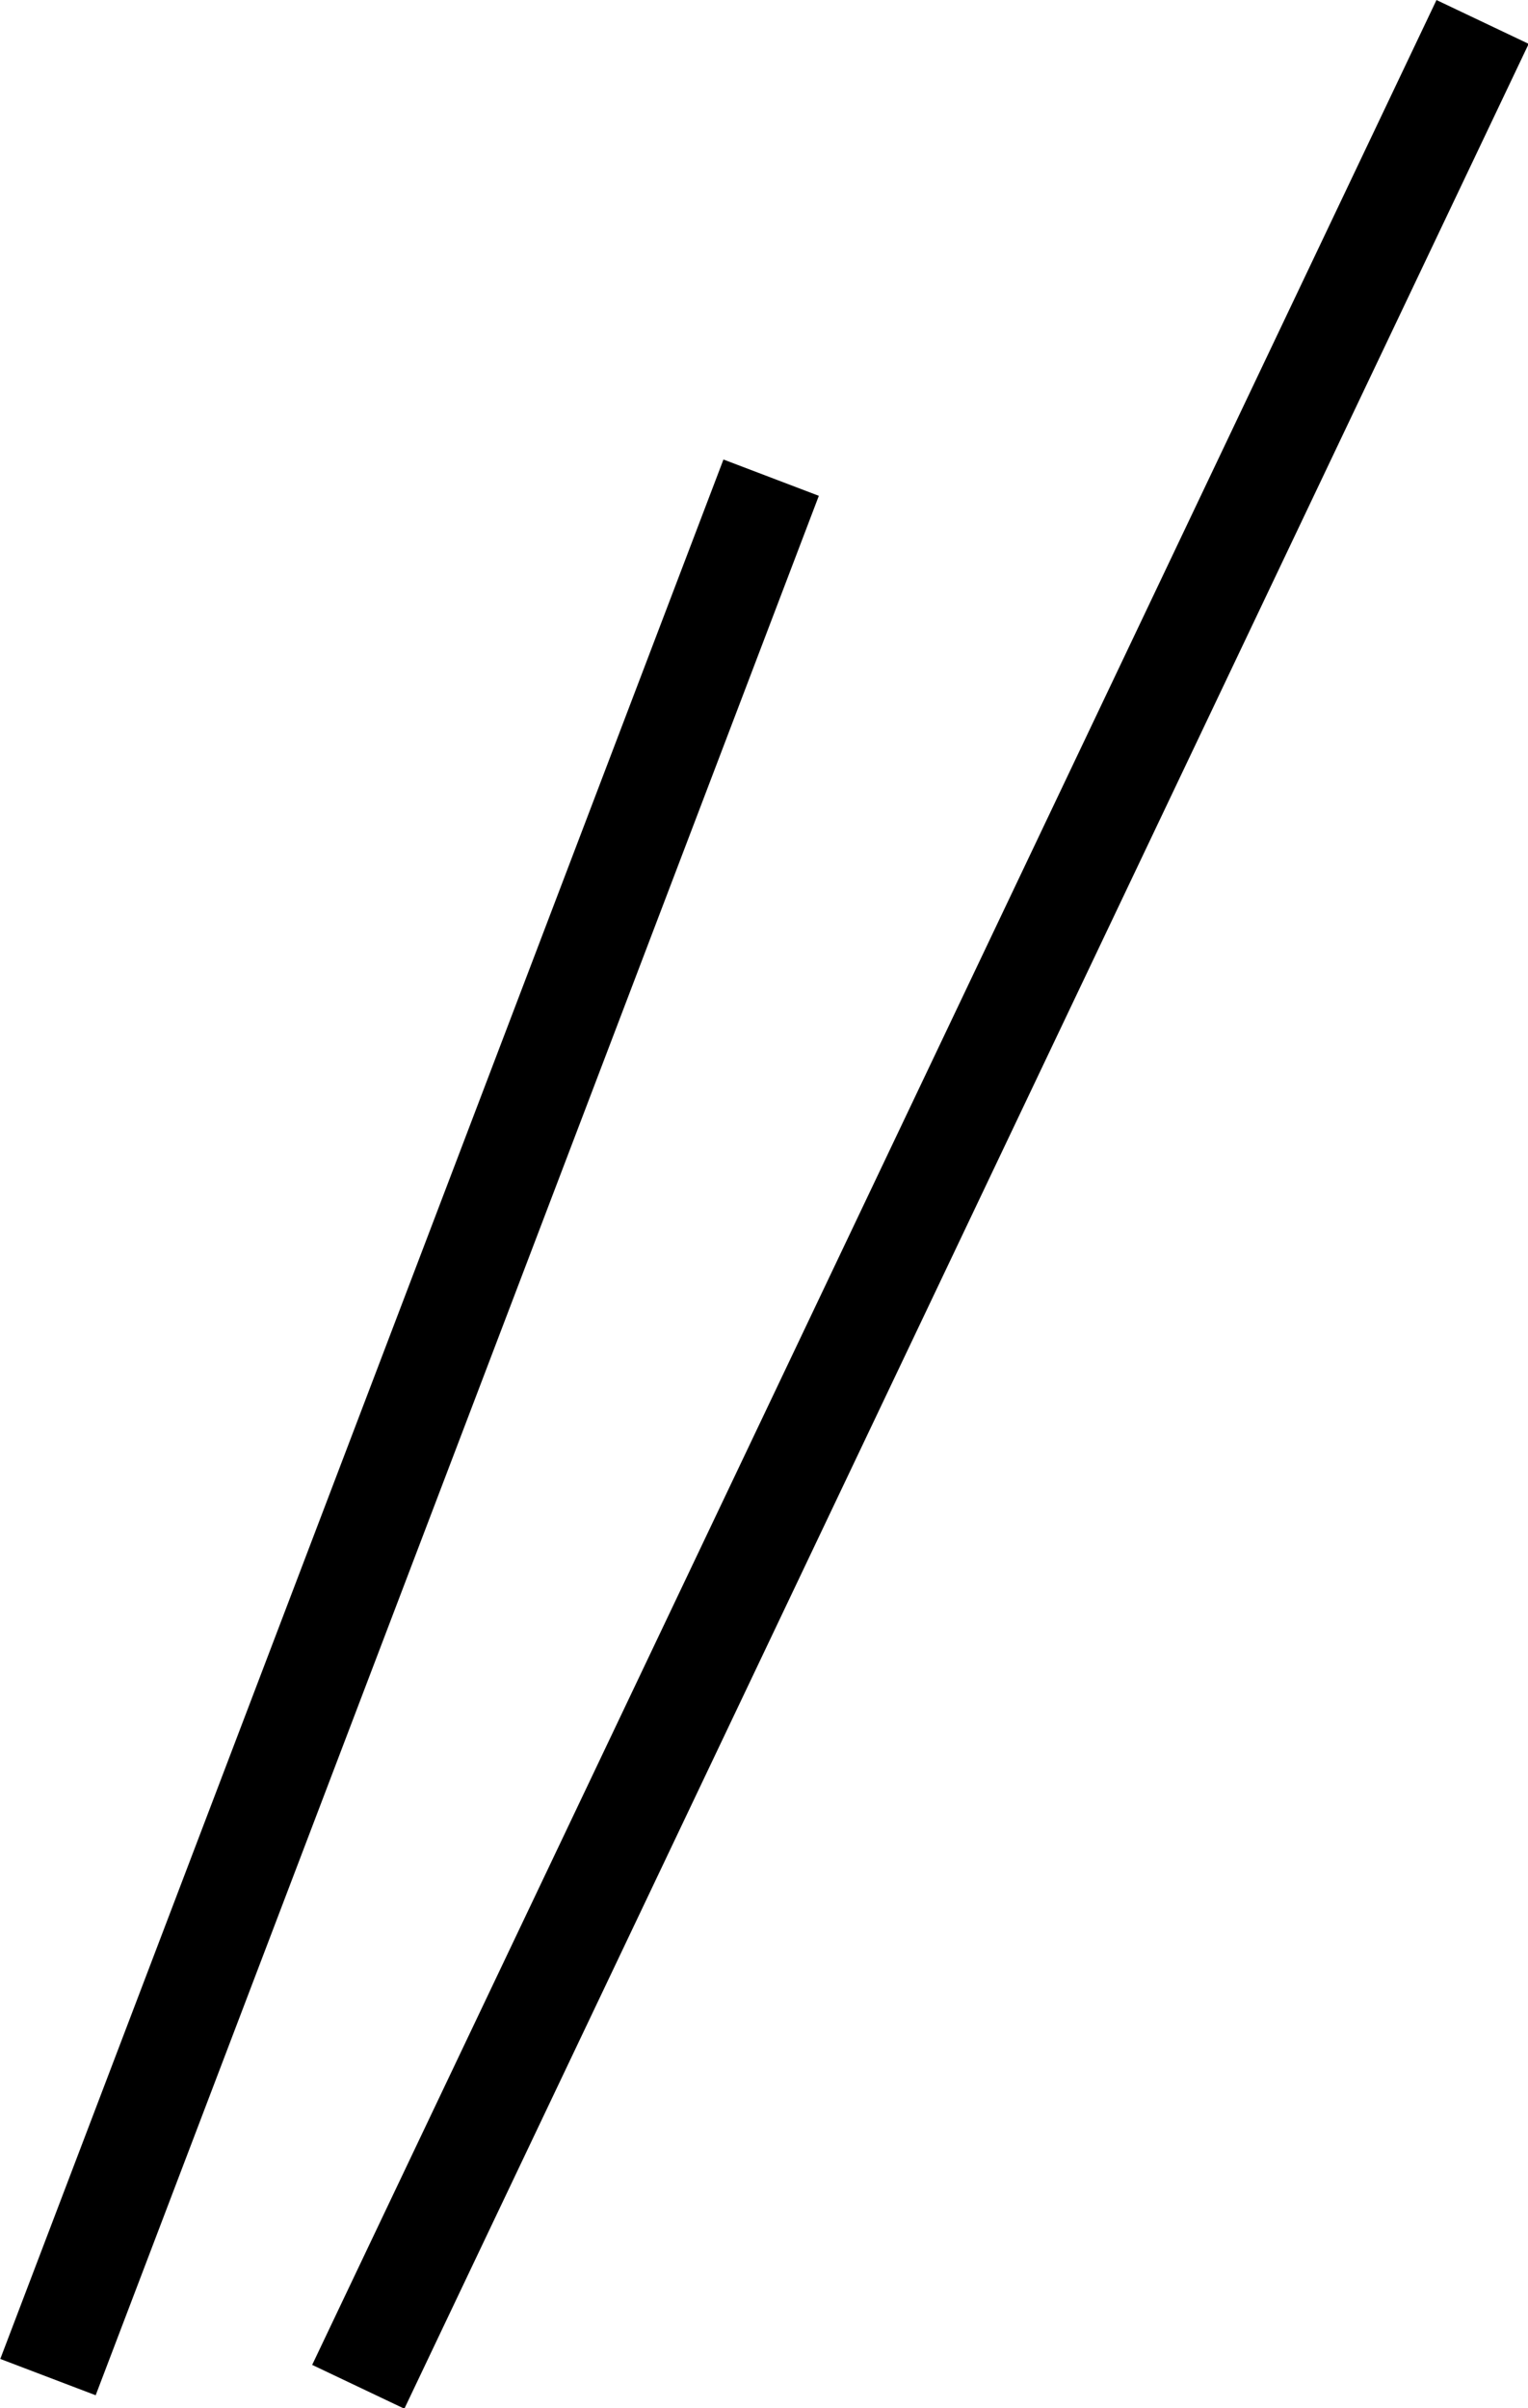 <svg id="bubble-r.svg" xmlns="http://www.w3.org/2000/svg" width="29.94" height="47.19" viewBox="0 0 29.94 47.19">
  <defs>
    <style>
      .cls-1 {
        fill: none;
        stroke: #000;
        stroke-width: 2px;
        fill-rule: evenodd;
      }
    </style>
  </defs>
  <path id="シェイプ_9_のコピー_2" data-name="シェイプ 9 のコピー 2" class="cls-1" d="M1197.05,2366.86l-14.17,37.22" transform="translate(-1181.94 -2357.5)"/>
  <path id="シェイプ_9_のコピー_2-2" data-name="シェイプ 9 のコピー 2" class="cls-1" d="M1210.99,2357.93l-22.03,46.34" transform="translate(-1181.94 -2357.5)"/>
</svg>
